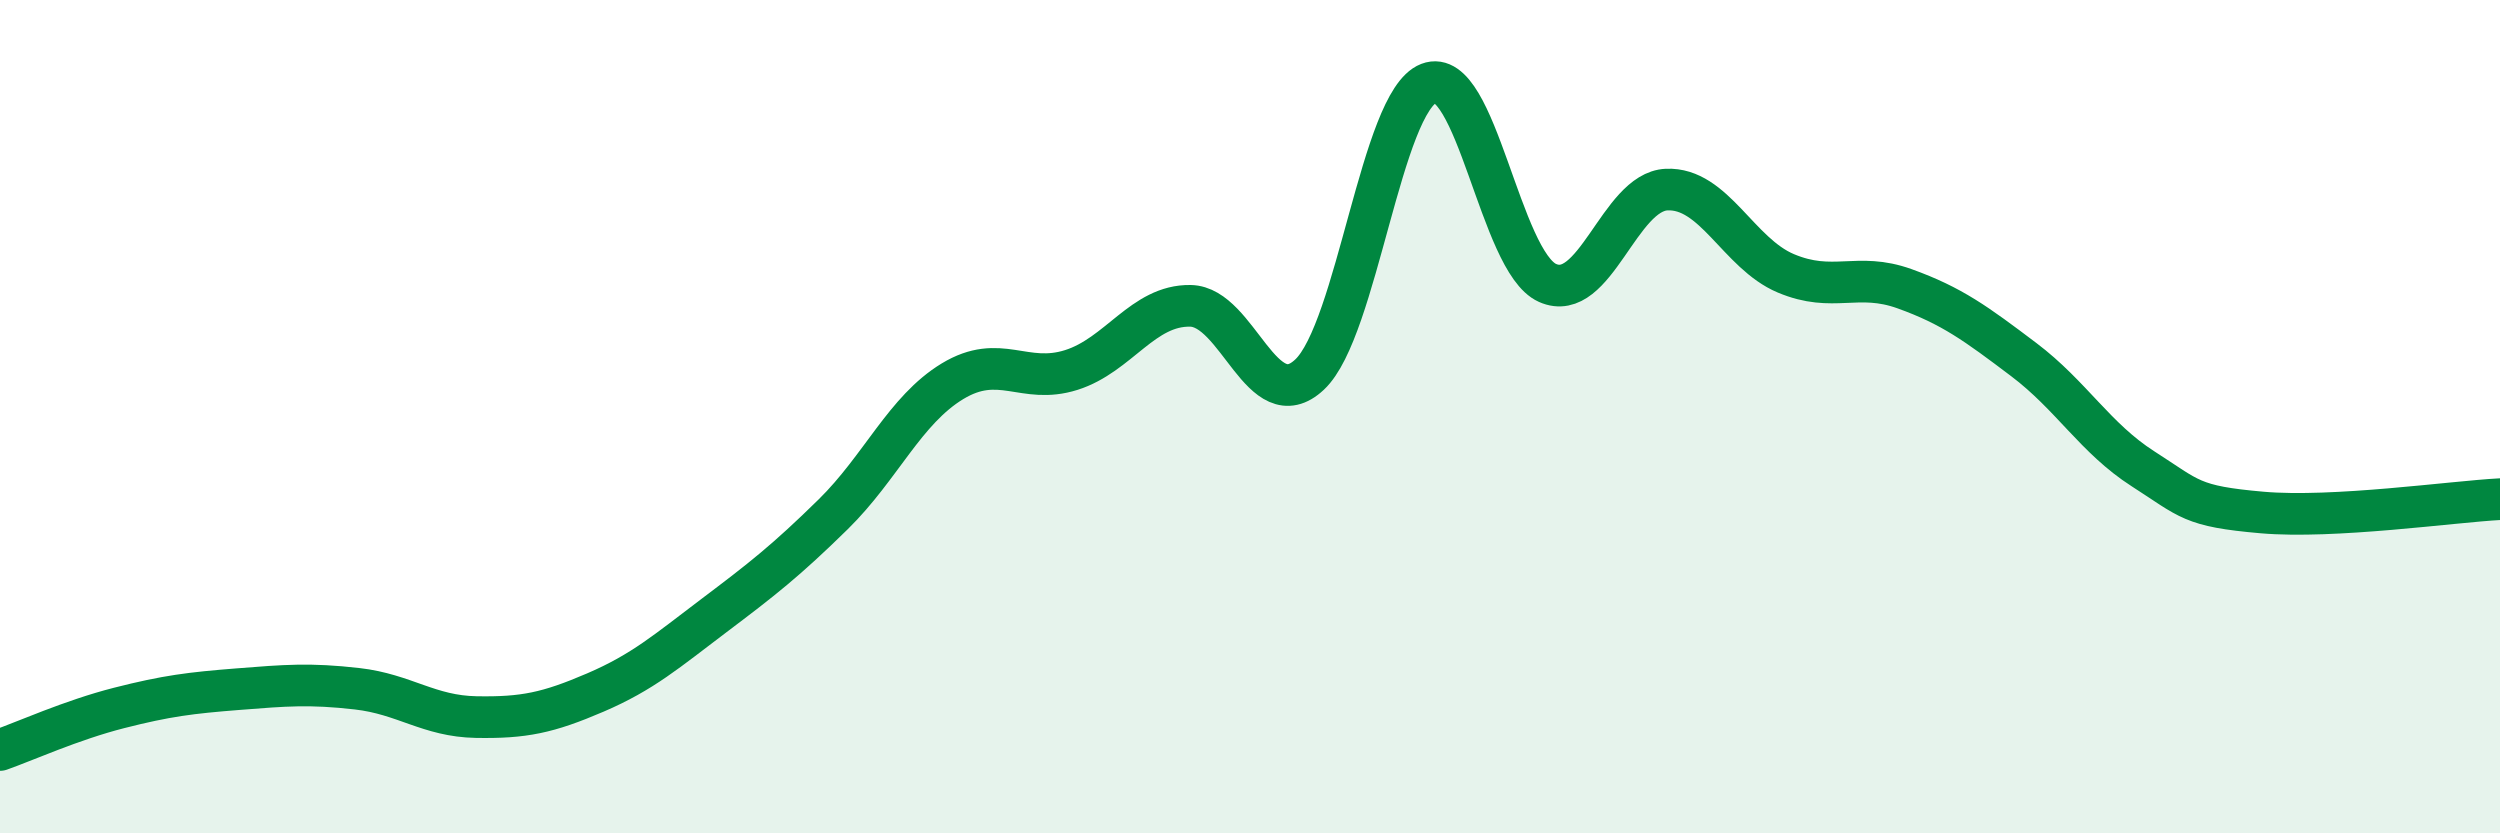 
    <svg width="60" height="20" viewBox="0 0 60 20" xmlns="http://www.w3.org/2000/svg">
      <path
        d="M 0,18 C 0.57,17.8 1.72,17.28 2.86,16.99 C 4,16.7 4.57,16.63 5.71,16.54 C 6.85,16.45 7.43,16.4 8.57,16.53 C 9.71,16.66 10.29,17.19 11.43,17.21 C 12.57,17.23 13.15,17.11 14.29,16.62 C 15.43,16.13 16,15.63 17.14,14.77 C 18.28,13.91 18.86,13.46 20,12.34 C 21.14,11.22 21.72,9.84 22.86,9.15 C 24,8.46 24.57,9.24 25.71,8.88 C 26.85,8.52 27.43,7.32 28.57,7.34 C 29.71,7.36 30.29,10.06 31.43,8.99 C 32.57,7.92 33.15,2.44 34.29,2 C 35.43,1.56 36,6.28 37.14,6.79 C 38.28,7.3 38.86,4.6 40,4.55 C 41.14,4.5 41.72,6.08 42.86,6.56 C 44,7.04 44.57,6.52 45.71,6.93 C 46.85,7.34 47.43,7.77 48.57,8.63 C 49.71,9.49 50.29,10.52 51.43,11.25 C 52.57,11.98 52.58,12.15 54.29,12.3 C 56,12.45 58.86,12.04 60,11.98L60 20L0 20Z"
        fill="#008740"
        opacity="0.1"
        stroke-linecap="round"
        stroke-linejoin="round"
      />
      <path
        d="M 0,18 C 0.57,17.8 1.72,17.28 2.86,16.99 C 4,16.7 4.57,16.63 5.71,16.54 C 6.85,16.45 7.43,16.4 8.57,16.53 C 9.71,16.66 10.29,17.19 11.43,17.21 C 12.57,17.23 13.15,17.11 14.29,16.62 C 15.43,16.13 16,15.63 17.14,14.77 C 18.28,13.91 18.86,13.46 20,12.34 C 21.14,11.22 21.72,9.84 22.86,9.15 C 24,8.46 24.57,9.24 25.71,8.88 C 26.85,8.52 27.43,7.32 28.57,7.34 C 29.71,7.36 30.29,10.06 31.43,8.99 C 32.57,7.92 33.15,2.44 34.29,2 C 35.43,1.56 36,6.28 37.14,6.79 C 38.28,7.3 38.86,4.6 40,4.55 C 41.14,4.5 41.72,6.08 42.86,6.56 C 44,7.04 44.57,6.52 45.71,6.93 C 46.85,7.34 47.43,7.77 48.57,8.63 C 49.71,9.49 50.29,10.52 51.43,11.25 C 52.57,11.98 52.58,12.15 54.29,12.3 C 56,12.45 58.86,12.04 60,11.98"
        stroke="#008740"
        stroke-width="1"
        fill="none"
        stroke-linecap="round"
        stroke-linejoin="round"
      />
    </svg>
  